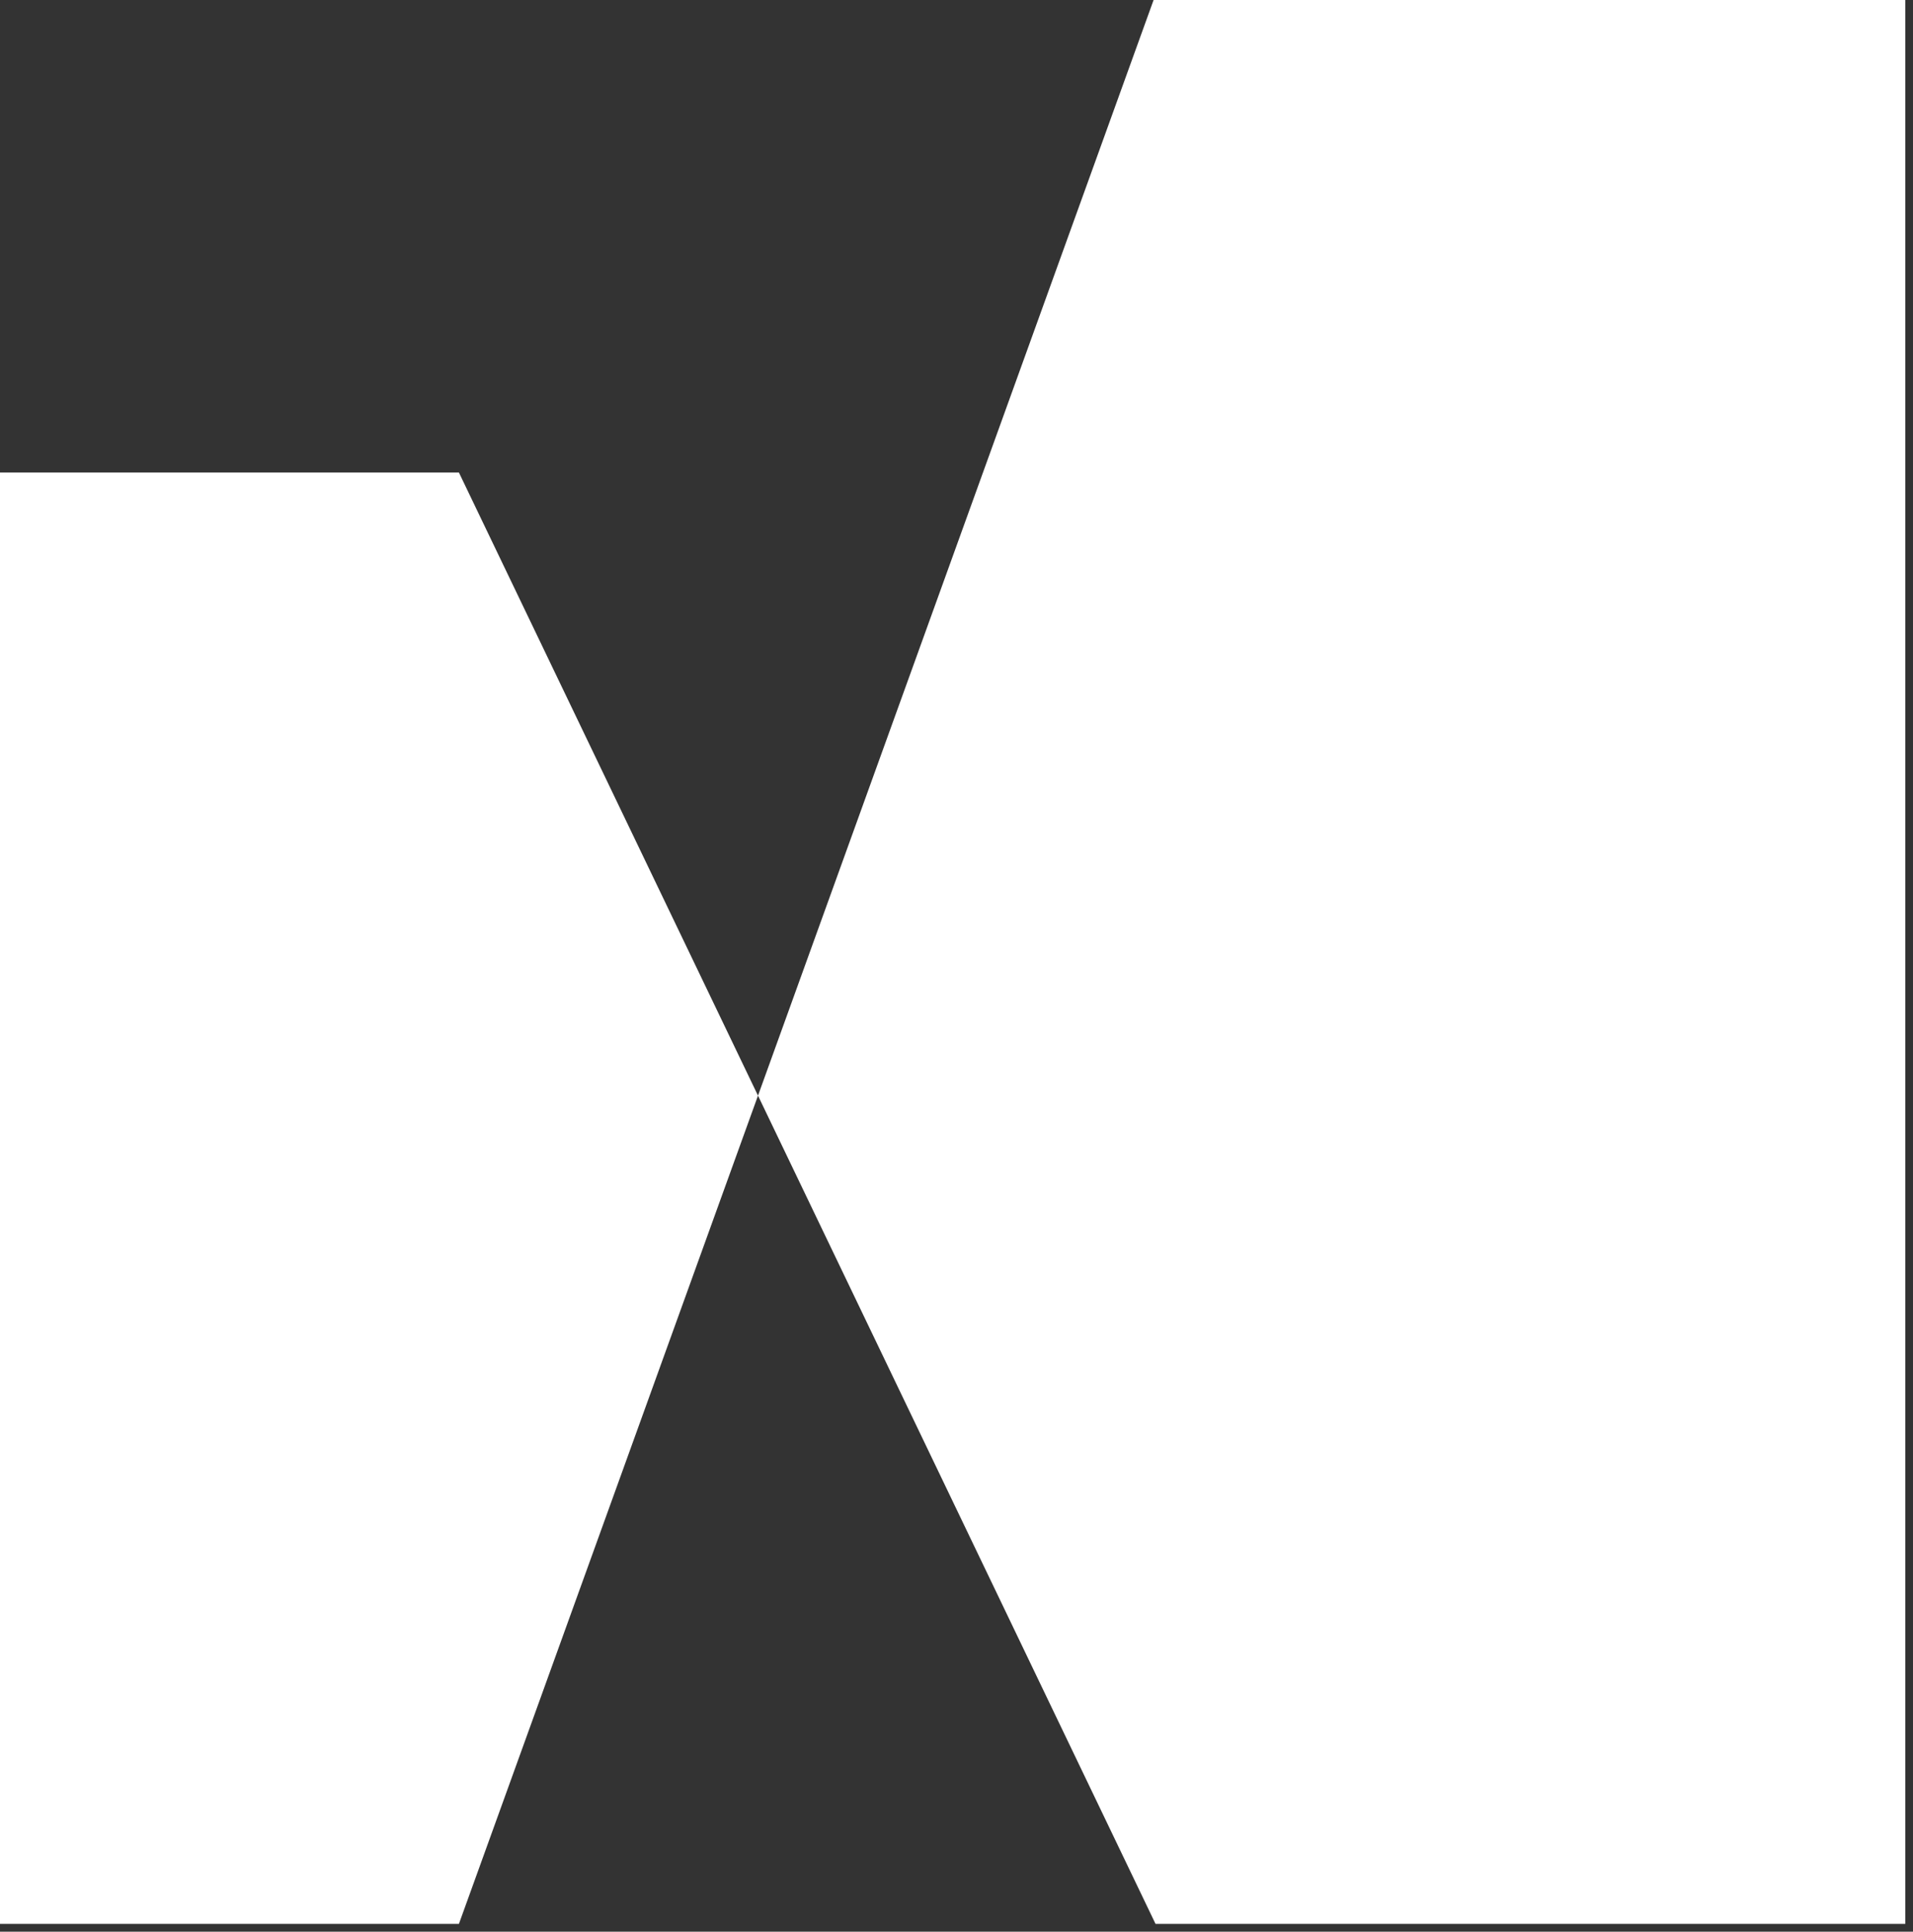 <svg xmlns="http://www.w3.org/2000/svg" xmlns:xlink="http://www.w3.org/1999/xlink" width="106" height="107" viewBox="0 0 106 107" fill="none"><rect x="0" y="0" width="106" height="107" fill="#333333" stroke="none"/><path d="M25.429 106.568H0L0 26.175H25.429L42.001 60.689L63.921 0L105.572 0V106.568H64.028L42.001 60.689L25.429 106.568Z" fill="white"></path><defs><g id="stroke0_988_4694" data-figma-scatter-ref="stroke0_988_4694_ref" data-figma-scatter="f0.25_w0_aj180_sj0.36_r0_s3064553039630859049_sw9.679"></g><path id="stroke0_988_4694_ref" d="M25.429 106.568H0L0 26.175H25.429L64.028 106.568H105.572V0L63.921 0L25.429 106.568Z"></path></defs></svg>